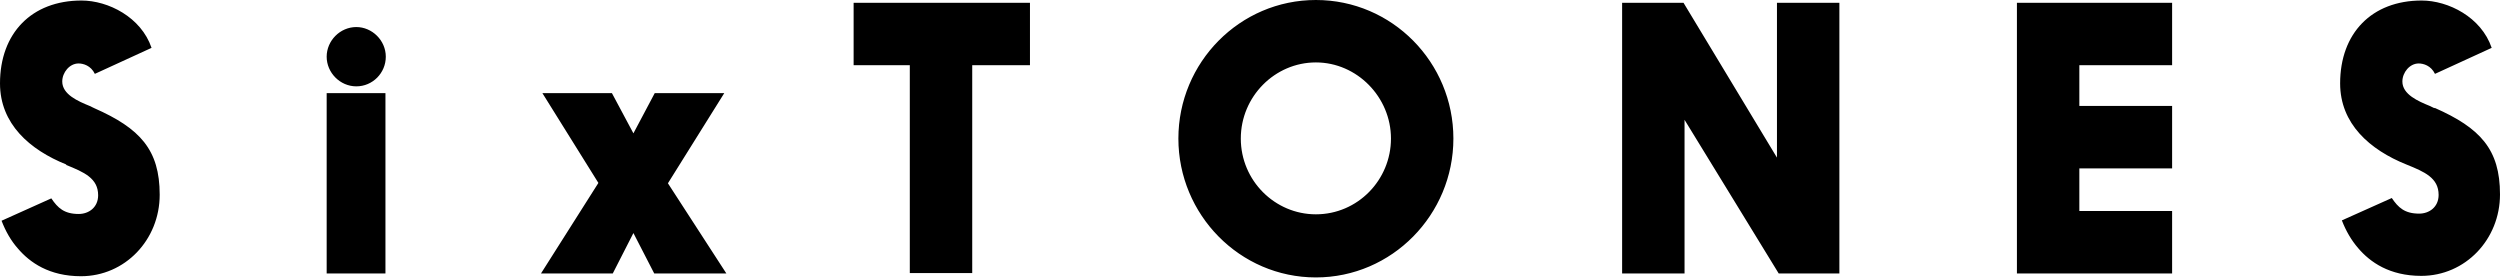 <svg width="800" height="89" viewBox="0 0 800 89" fill="none" xmlns="http://www.w3.org/2000/svg">
<path fill-rule="evenodd" clip-rule="evenodd" d="M377.083 44.334C377.083 19.975 396.725 0 421.084 0C445.498 0 465.085 19.975 465.085 44.334C465.085 68.692 445.442 88.778 421.084 88.778C396.725 88.778 377.083 68.692 377.083 44.334ZM397.058 44.334C397.058 57.761 407.934 68.581 421.084 68.581C434.456 68.581 445.109 57.595 445.109 44.334C445.109 31.072 434.234 19.975 421.084 19.975C407.934 19.975 397.058 30.906 397.058 44.334ZM31.405 62.478C31.405 57.04 26.911 55.098 21.14 52.768L21.251 52.657C9.488 47.941 0 39.618 0 26.689C0 10.654 10.098 0.167 26.079 0.167C34.623 0.167 45.166 5.494 48.495 15.315L30.351 23.638C29.075 20.974 26.633 20.308 25.135 20.308C22.25 20.308 19.92 23.194 19.92 26.079C19.92 30.241 25.024 32.405 28.686 33.903L30.184 34.624C44.777 41.06 51.103 47.885 51.103 62.312C51.103 76.738 40.006 88.39 25.912 88.39C15.758 88.39 9.544 84.007 5.715 79.512C3.496 77.016 1.776 73.964 0.499 70.635L16.424 63.477C18.477 66.529 20.53 68.471 25.191 68.471C28.354 68.471 31.405 66.418 31.405 62.478ZM273.159 20.863H291.137V87.391H311.112V20.863H329.589V0.888H273.159V20.863ZM104.534 18.144C104.534 13.04 108.807 8.656 114.023 8.656C119.072 8.656 123.455 12.928 123.455 18.144C123.455 23.36 119.238 27.632 114.023 27.632C108.807 27.632 104.534 23.249 104.534 18.144ZM123.344 29.797H104.534V87.502H123.344V29.797ZM231.768 29.797H209.518L202.693 42.669L195.813 29.797H173.562L191.485 58.538L173.119 87.502H196.09L202.693 74.574L209.351 87.502H232.433L213.735 58.649L231.768 29.797ZM538.721 0.888L568.628 50.437V0.888H588.603V87.502H569.183L539.054 38.341V87.502H519.079V0.888H538.721ZM645.415 87.502H695.076V67.527H665.39V53.877H695.076V33.902H665.39V20.863H695.076V0.888H645.415V87.502ZM779.026 34.624L777.528 33.903C773.866 32.405 768.761 30.241 768.761 26.079C768.761 23.194 771.092 20.308 773.977 20.308C775.475 20.308 777.916 20.974 779.193 23.638L797.337 15.315C794.007 5.494 783.465 0.167 774.92 0.167C758.94 0.167 748.842 10.654 748.842 26.689C748.842 39.618 758.33 47.941 770.093 52.657C775.863 54.988 780.358 56.93 780.358 62.367C780.358 66.307 777.306 68.36 774.143 68.36C769.482 68.36 767.429 66.418 765.376 63.366L749.396 70.524C750.673 73.853 752.448 76.905 754.612 79.401C758.441 83.896 764.655 88.279 774.809 88.279C788.903 88.279 800 76.627 800 62.201C800 47.774 793.674 40.949 779.082 34.513L779.026 34.624Z" fill="black"/>
</svg>

